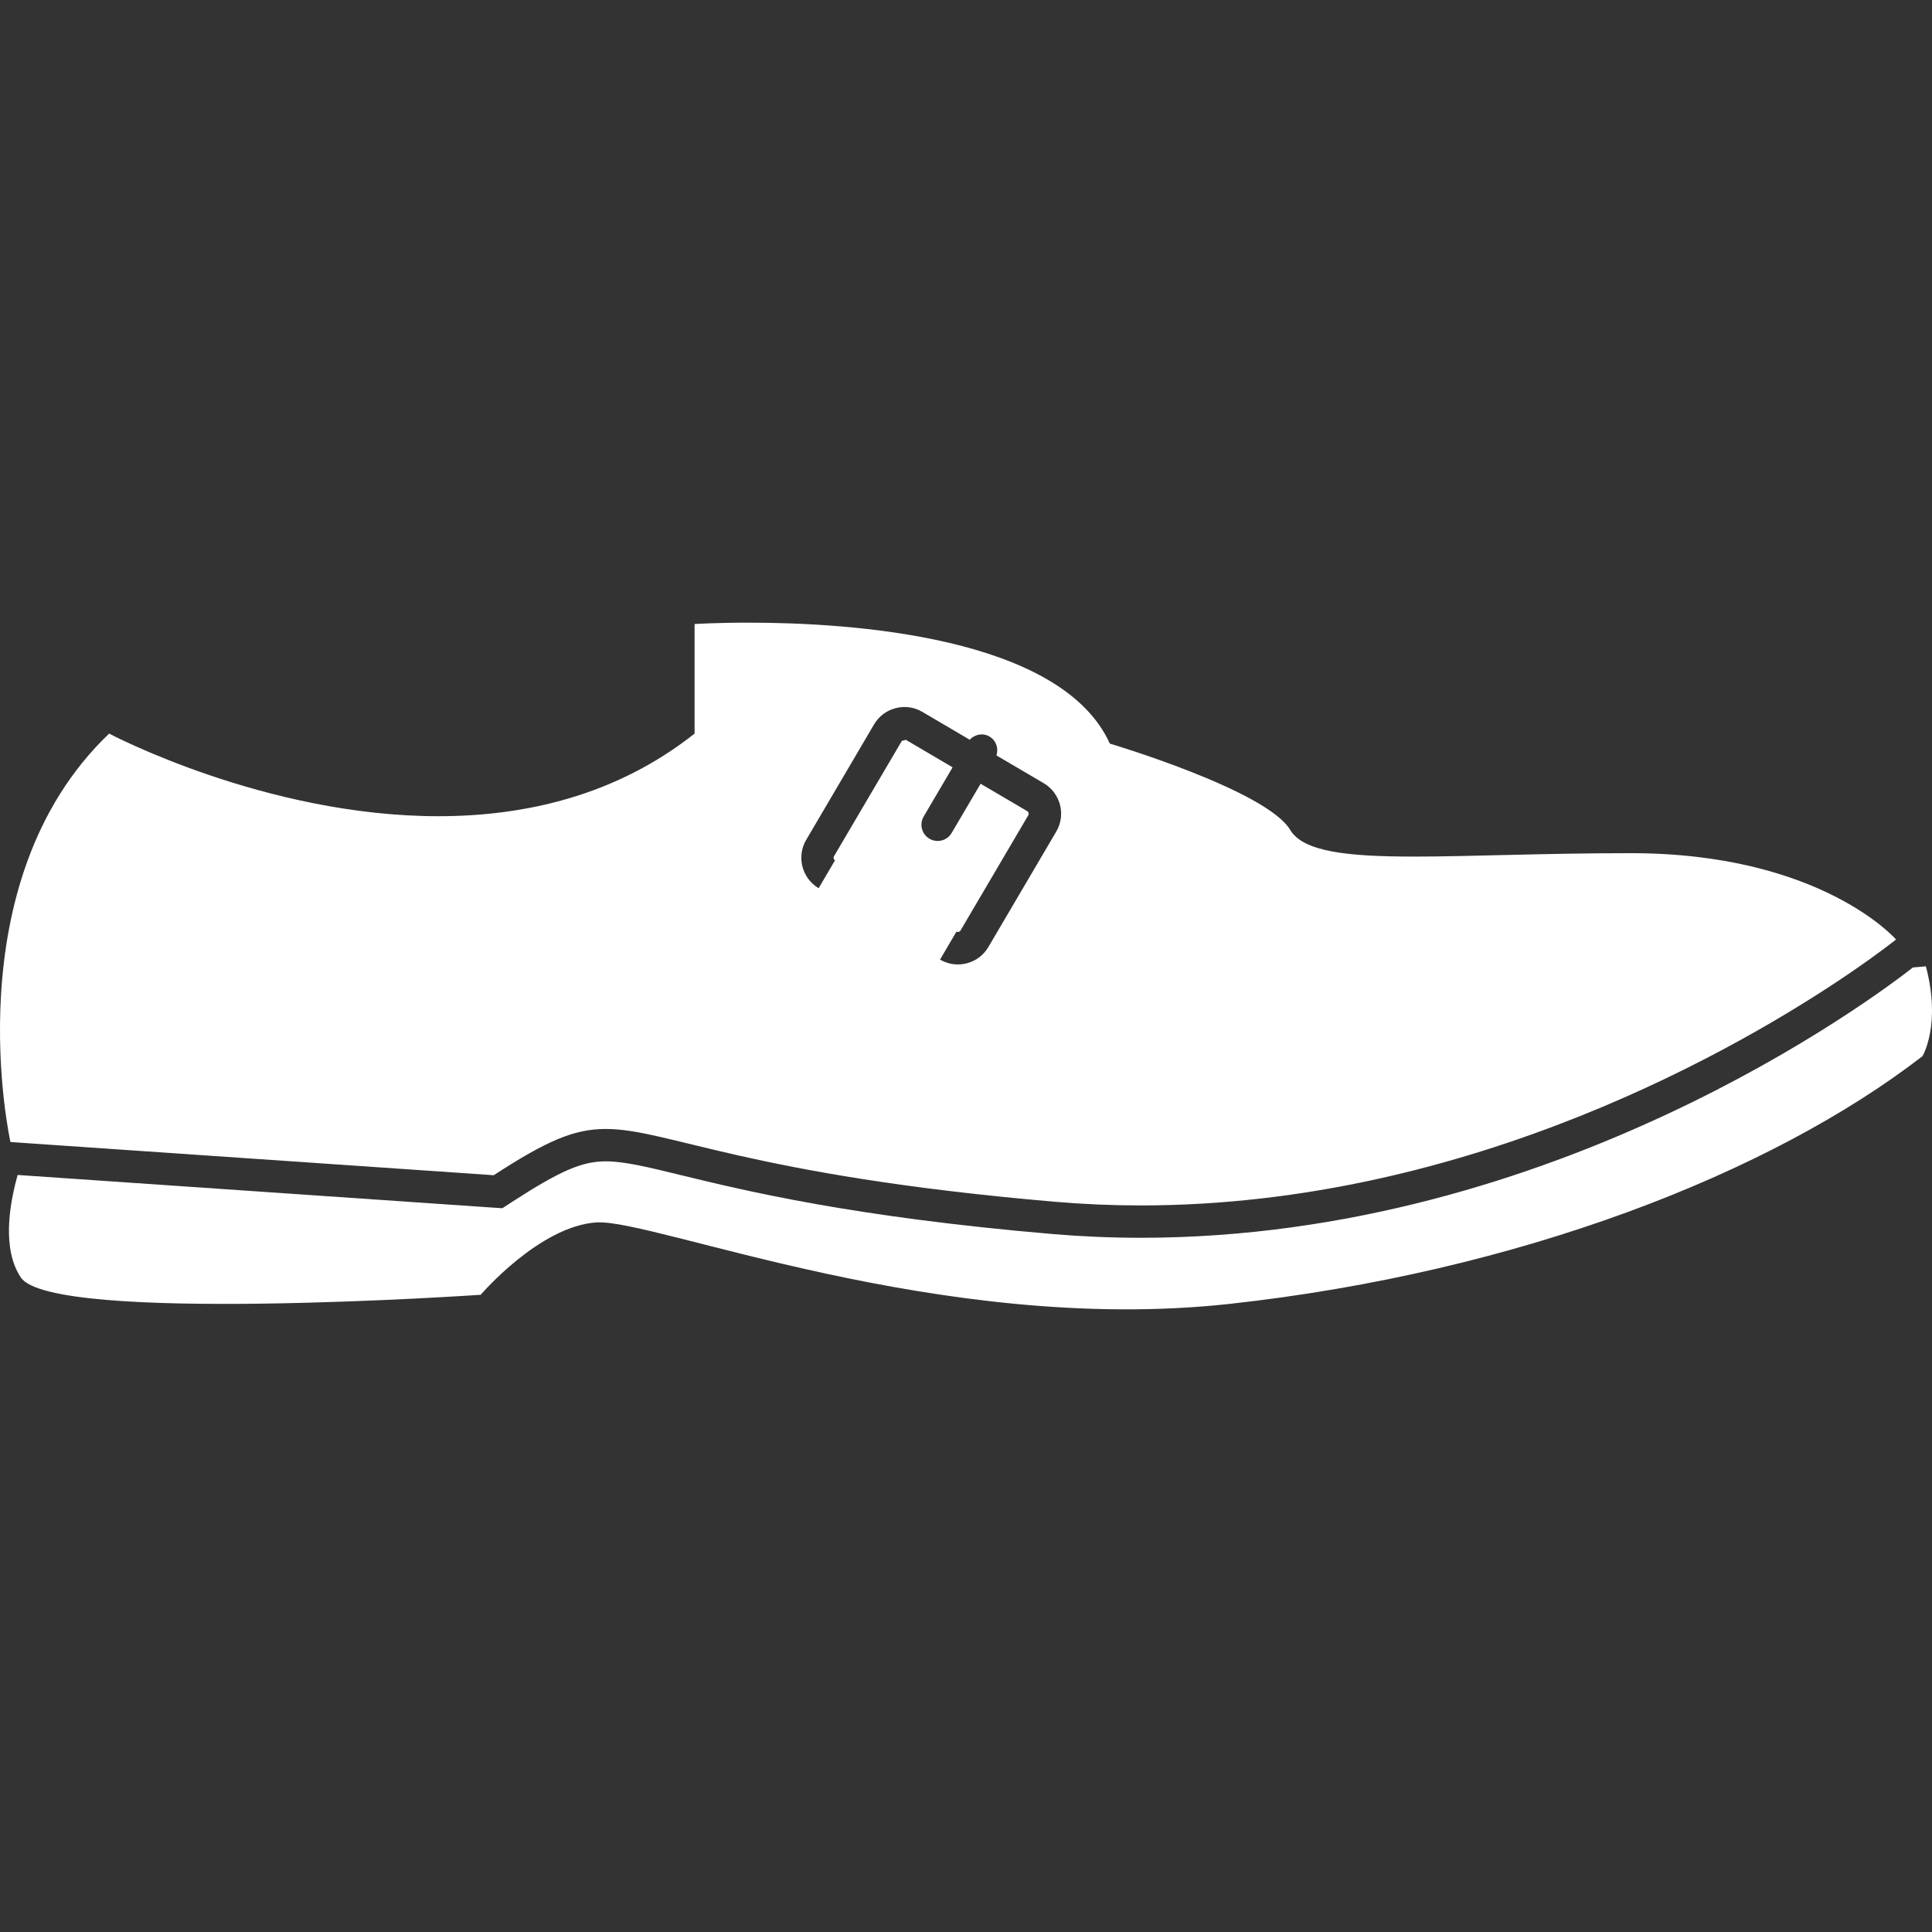 <?xml version="1.0" encoding="iso-8859-1"?>
<!-- Generator: Adobe Illustrator 16.0.0, SVG Export Plug-In . SVG Version: 6.00 Build 0)  -->
<!DOCTYPE svg PUBLIC "-//W3C//DTD SVG 1.1//EN" "http://www.w3.org/Graphics/SVG/1.1/DTD/svg11.dtd">
<svg xmlns="http://www.w3.org/2000/svg" xmlns:xlink="http://www.w3.org/1999/xlink" version="1.1" id="Capa_1" x="0px" y="0px" width="512px" height="512px" viewBox="0 0 62.122 62.122" style="enable-background:new 0 0 62.122 62.122;" xml:space="preserve">
<rect x="0" y="0" width="62.122" height="62.122" fill="#333333" stroke="none"/>
<g>
	<g>
		<path d="M15.456,41.633c0,0,1.89-2.209,3.724-2.327c1.834-0.119,11.062,3.636,20.345,2.621c9.283-1.018,17.399-4.186,22.29-7.966    c0,0,0.611-1.001,0.11-2.89l-0.418,0.038c-1.231,0.965-11.511,8.691-24.825,8.691c-0.947,0-1.901-0.041-2.836-0.12    c-6.424-0.55-9.871-1.388-11.929-1.889c-1.111-0.271-1.844-0.449-2.439-0.449c-0.771,0-1.479,0.31-3.034,1.318l-0.292,0.19    l-0.347-0.023L0.568,37.78c-0.275,0.978-0.503,2.391,0.102,3.296C1.67,42.577,15.456,41.633,15.456,41.633z" fill="#FFFFFF"/>
		<path d="M0.916,36.761l14.96,1.027c1.676-1.089,2.565-1.487,3.601-1.487c2.008,0,4.564,1.495,14.457,2.342    c0.929,0.079,1.843,0.117,2.746,0.117c10.634,0,19.398-5.157,22.783-7.46c0.972-0.663,1.503-1.091,1.503-1.091    s-2.407-2.776-8.535-2.776c-2.788,0-5.143,0.11-6.956,0.11c-2.176,0-3.571-0.159-3.989-0.857c-0.766-1.281-5.8-2.776-5.8-2.776    c-1.569-3.463-8.371-3.889-11.616-3.889c-1.058,0-1.736,0.044-1.736,0.044v3.523c-2.518,1.992-5.448,2.657-8.237,2.657    c-5.577,0-10.587-2.657-10.587-2.657c-5.035,4.804-3.174,13.132-3.174,13.132L0.916,36.761z M25.922,27.006l2.182-3.712    c0.154-0.262,0.401-0.448,0.695-0.524c0.292-0.077,0.599-0.033,0.86,0.121l1.521,0.894c0.164-0.174,0.423-0.228,0.638-0.101    c0.215,0.126,0.294,0.379,0.222,0.606l1.521,0.894c0.54,0.319,0.72,1.017,0.402,1.555l-2.182,3.711    c-0.153,0.262-0.4,0.448-0.694,0.524c-0.095,0.024-0.192,0.037-0.288,0.037c-0.2,0-0.396-0.053-0.573-0.156l0.264-0.449    l0.263-0.449c0.04,0.023,0.107,0.005,0.129-0.033l2.182-3.711c0.026-0.045,0.013-0.104-0.032-0.13l-1.501-0.882l-0.932,1.583    c-0.097,0.166-0.271,0.257-0.45,0.257c-0.089,0-0.18-0.023-0.264-0.072c-0.248-0.146-0.33-0.465-0.186-0.713l0.931-1.583    l-1.502-0.884l-0.129,0.033l-2.183,3.711c-0.026,0.045-0.011,0.104,0.034,0.129l-0.264,0.449l-0.263,0.449    C25.787,28.243,25.605,27.546,25.922,27.006z" fill="#FFFFFF"/>
	</g>
</g>
<g>
</g>
<g>
</g>
<g>
</g>
<g>
</g>
<g>
</g>
<g>
</g>
<g>
</g>
<g>
</g>
<g>
</g>
<g>
</g>
<g>
</g>
<g>
</g>
<g>
</g>
<g>
</g>
<g>
</g>
</svg>
